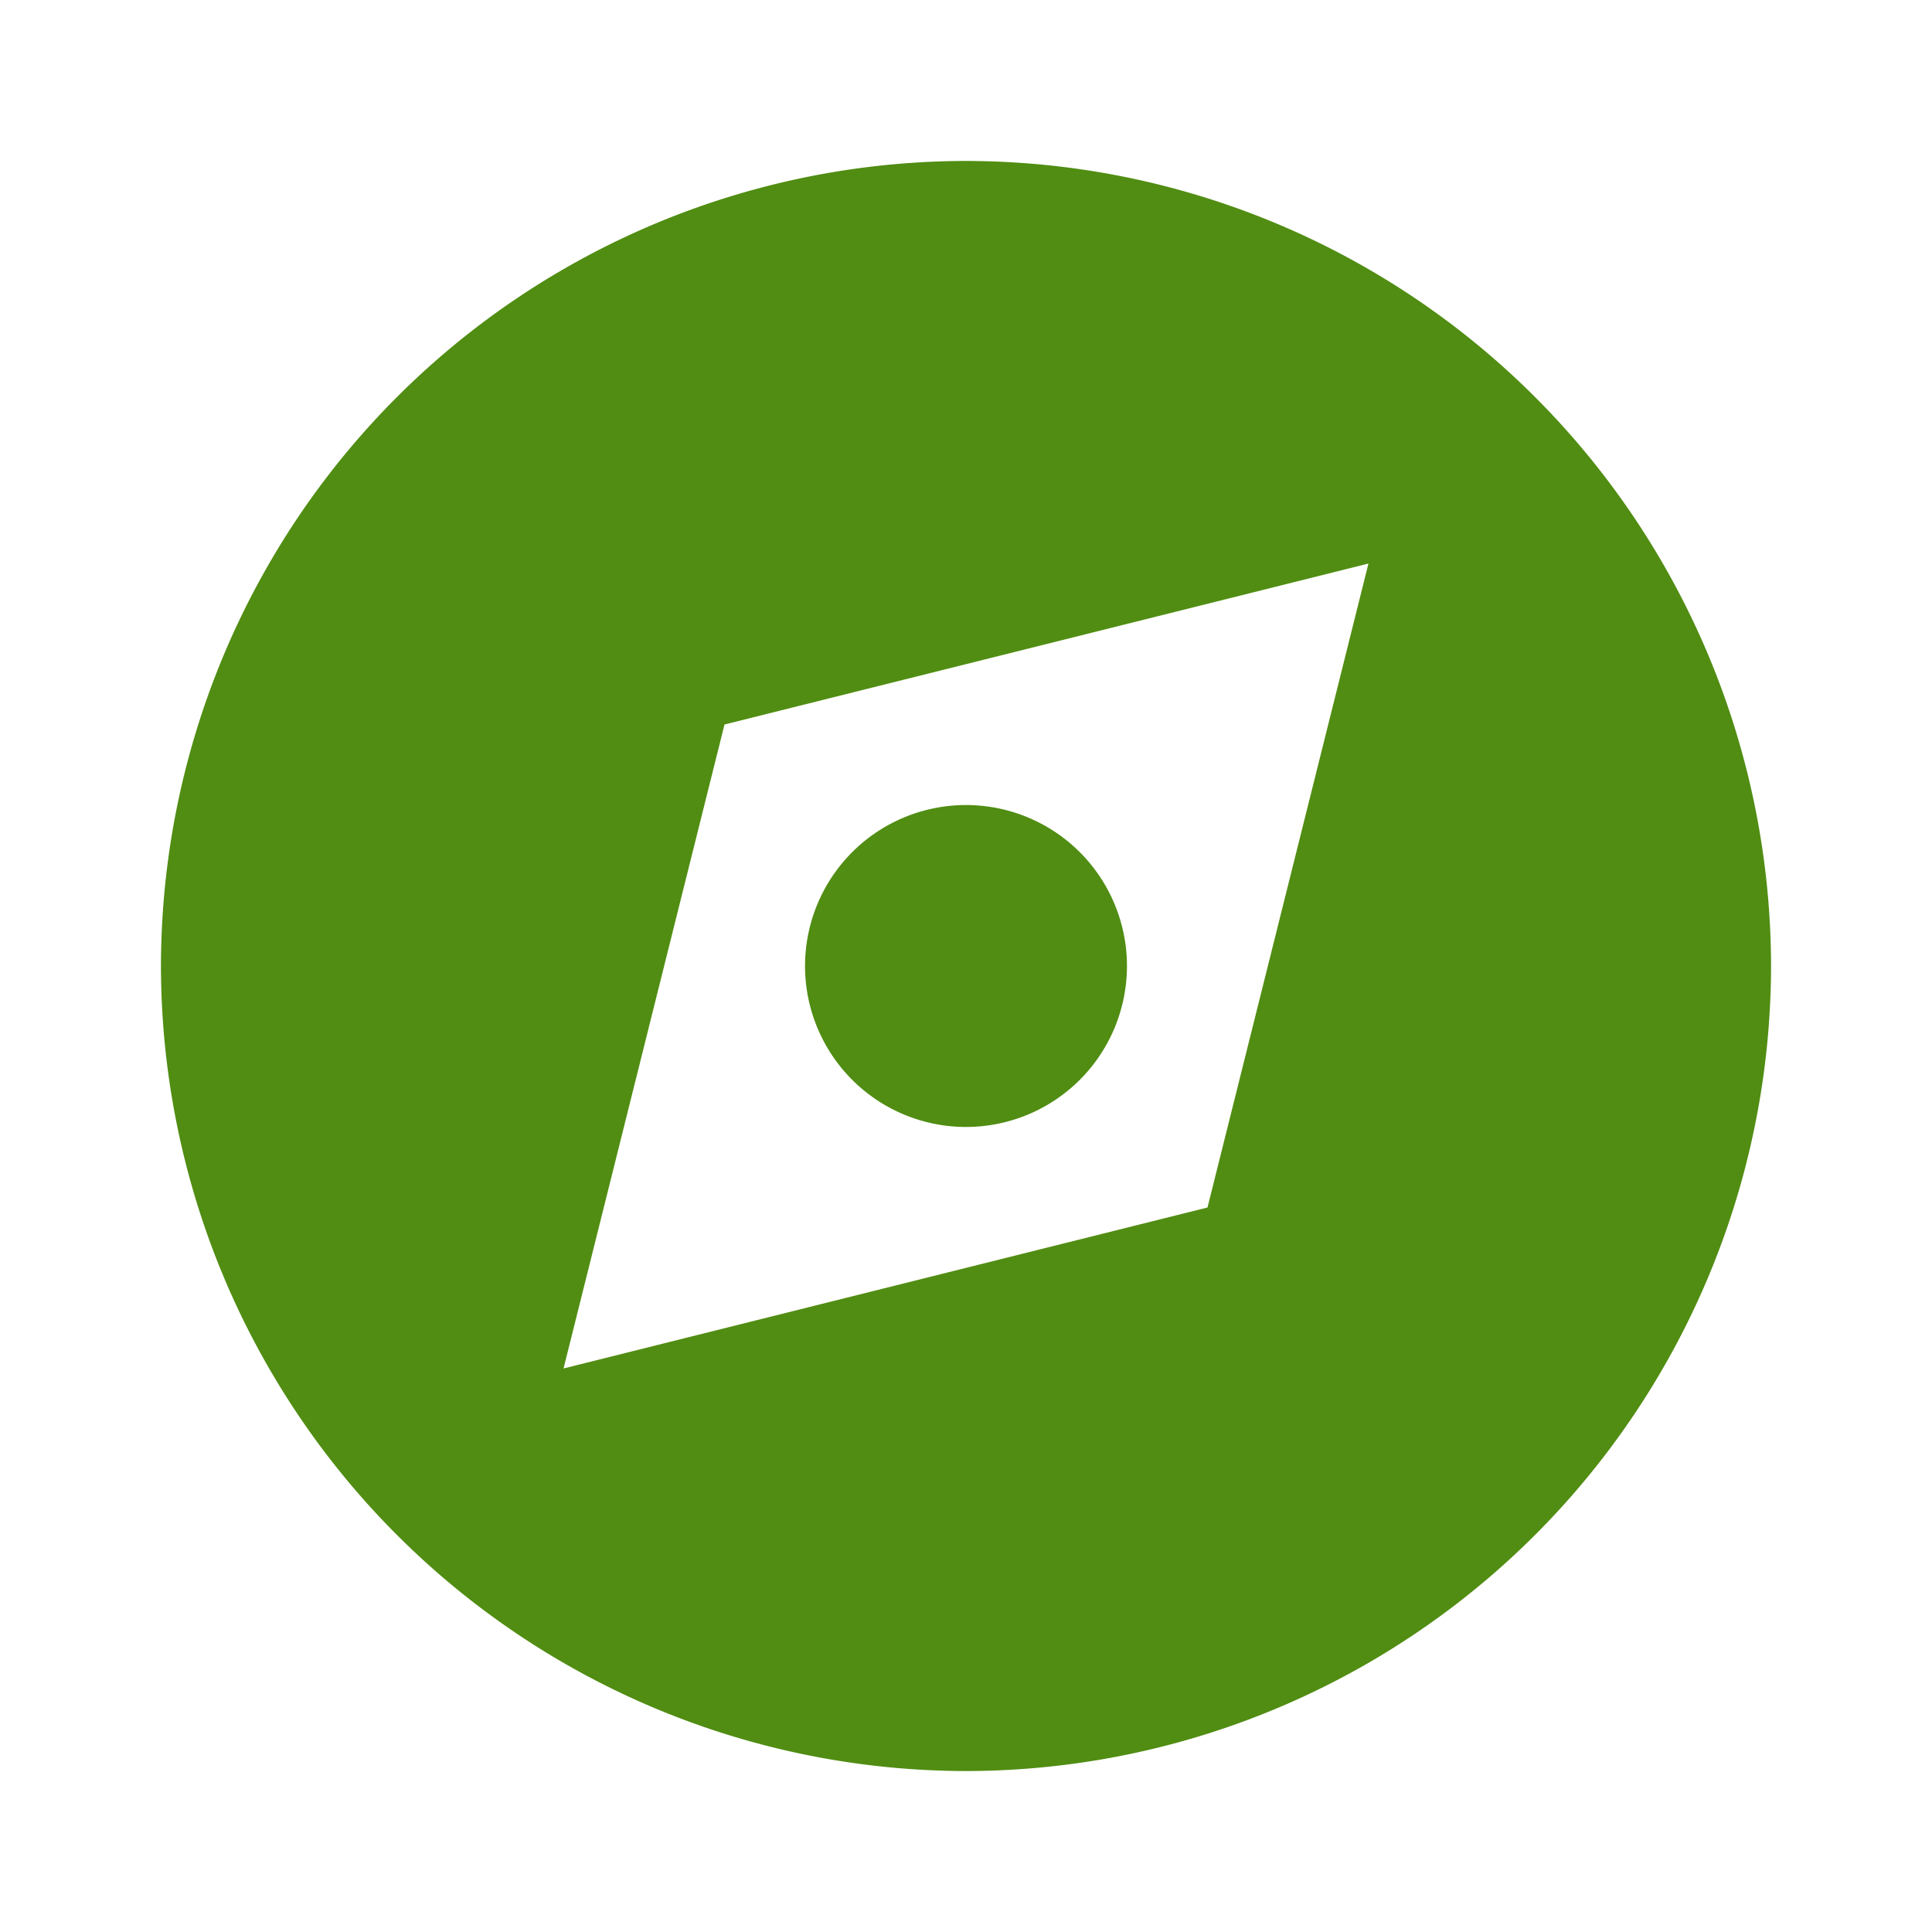 <svg width="16" height="16" fill="none" xmlns="http://www.w3.org/2000/svg"><path d="M8 1.333A6.674 6.674 0 001.333 8 6.674 6.674 0 008 14.667 6.674 6.674 0 0014.667 8 6.674 6.674 0 008 1.333zM10 10l-5.333 1.333L6 6l5.333-1.333L10 10z" fill="#508D12"/><path d="M8 9.333a1.333 1.333 0 100-2.666 1.333 1.333 0 000 2.666z" fill="#508D12"/></svg>